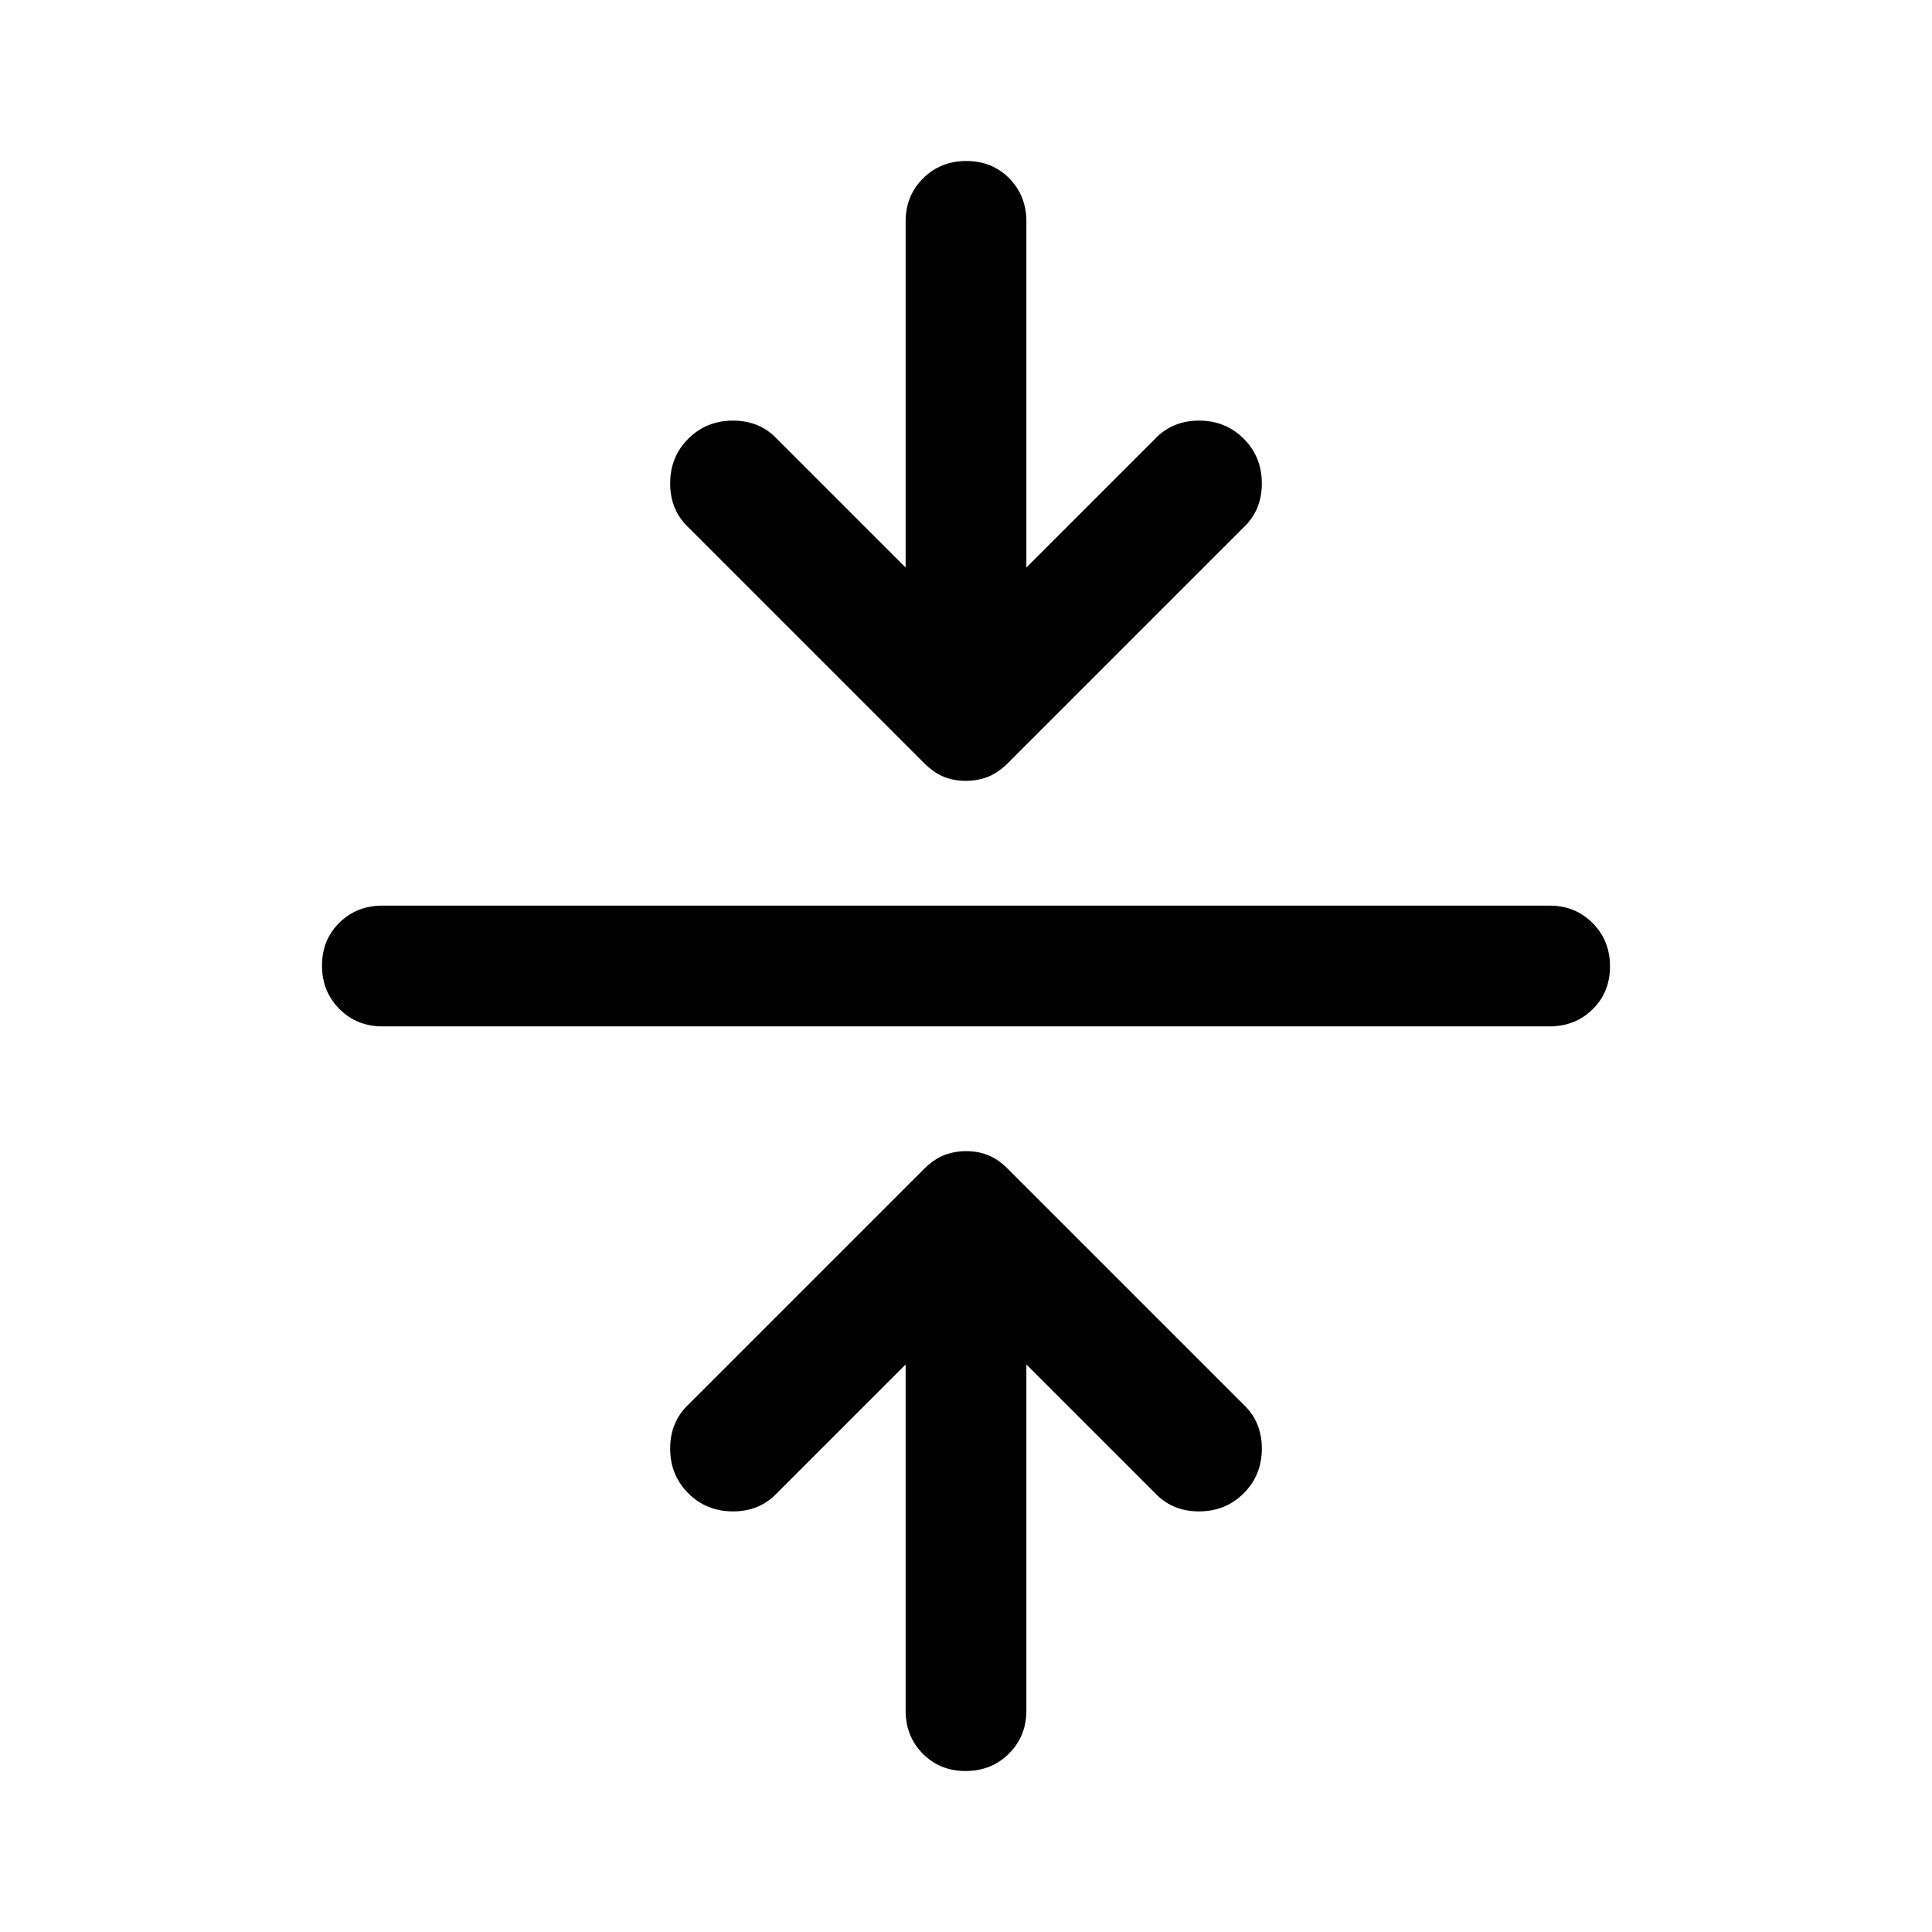 <svg xmlns="http://www.w3.org/2000/svg" width="48" height="48" viewBox="0 -960 960 960"><path d="m450-282-64 64q-8.556 9-21.778 9T342-218q-9-9-9-22.222 0-13.222 9-21.778l117-117q5-5 10.133-7 5.134-2 11-2Q486-388 491-386q5 2 10 7l117 117q9 8.556 9 21.778T618-218q-9 9-22.222 9-13.222 0-21.778-9l-64-64v172q0 12.75-8.675 21.375Q492.649-80 479.825-80 467-80 458.5-88.625T450-110v-172ZM190-450q-12.75 0-21.375-8.675-8.625-8.676-8.625-21.5 0-12.825 8.625-21.325T190-510h580q12.75 0 21.375 8.675 8.625 8.676 8.625 21.5 0 12.825-8.625 21.325T770-450H190Zm260-228v-172q0-12.75 8.675-21.375 8.676-8.625 21.5-8.625 12.825 0 21.325 8.625T510-850v172l64-64q8.556-9 21.778-9T618-742q9 9 9 22.222 0 13.222-9 21.778L501-581q-5 5-10.133 7-5.134 2-11 2Q474-572 469-574q-5-2-10-7L342-698q-9-8.556-9-21.778T342-742q9-9 22.222-9 13.222 0 21.778 9l64 64Z"/></svg>